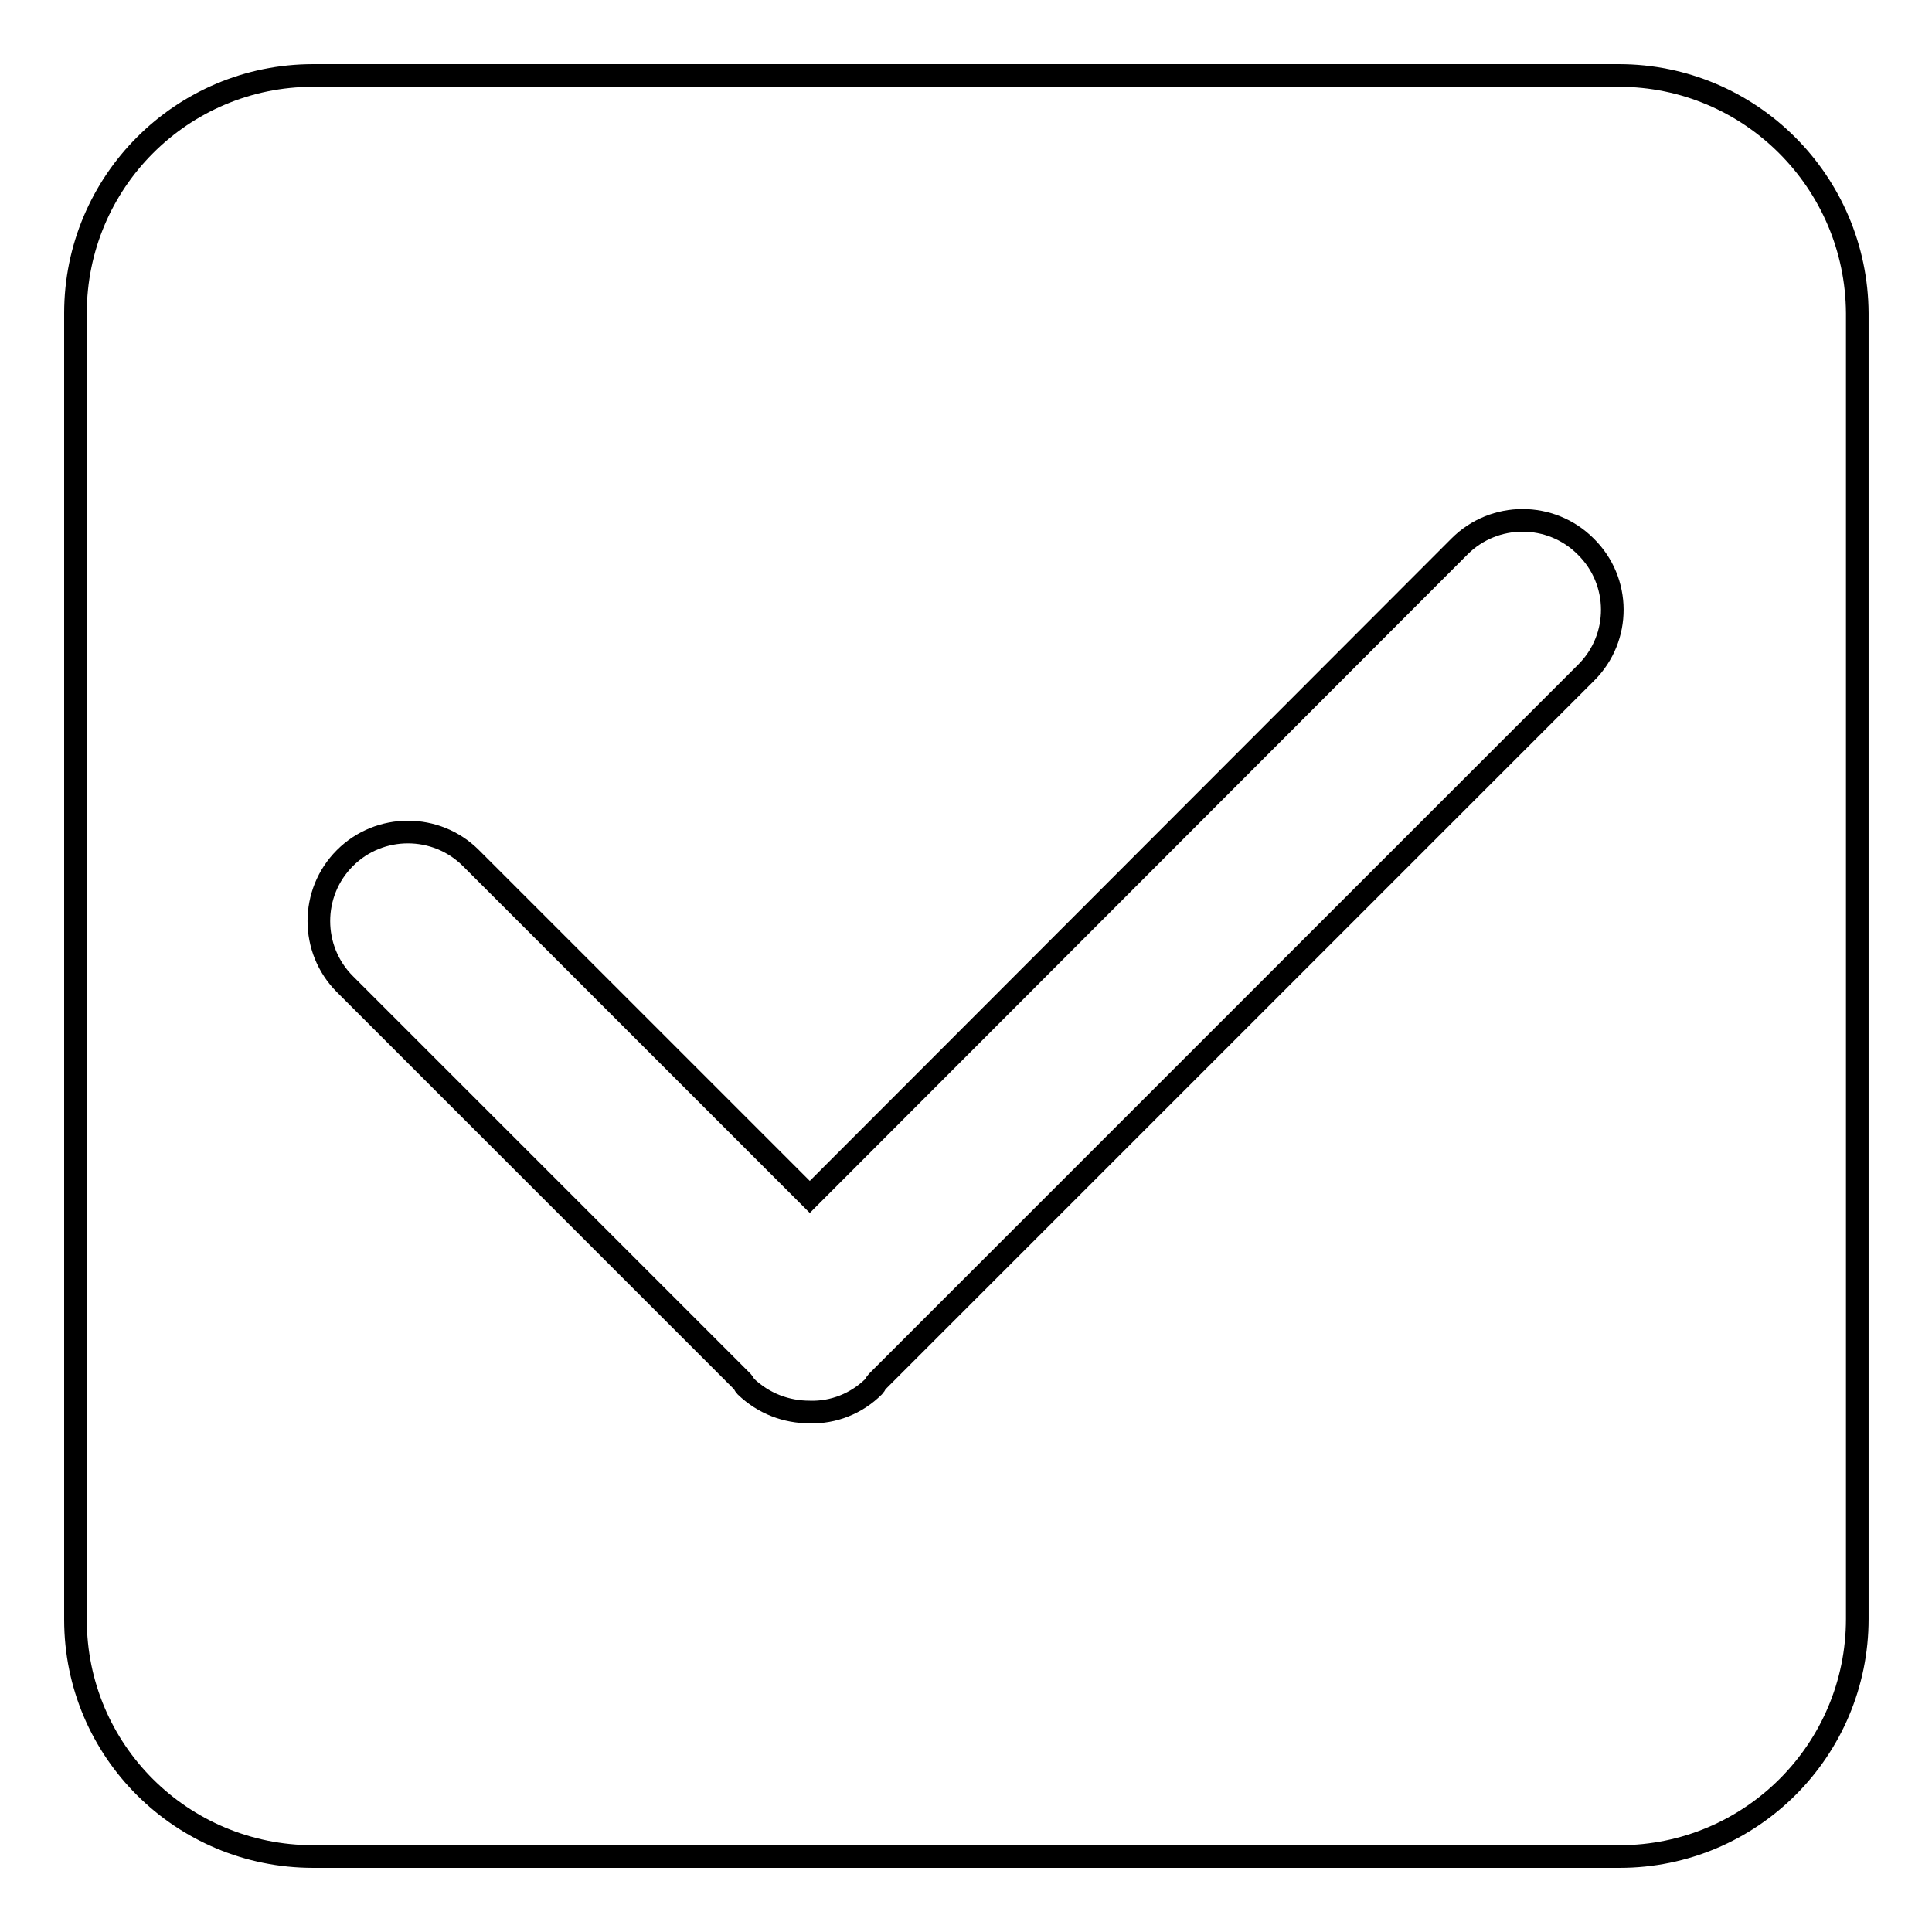 <?xml version="1.0" encoding="utf-8"?>
<!-- Svg Vector Icons : http://www.onlinewebfonts.com/icon -->
<!DOCTYPE svg PUBLIC "-//W3C//DTD SVG 1.1//EN" "http://www.w3.org/Graphics/SVG/1.1/DTD/svg11.dtd">
<svg version="1.1" xmlns="http://www.w3.org/2000/svg" xmlns:xlink="http://www.w3.org/1999/xlink" x="0px" y="0px" viewBox="0 0 256 256" enable-background="new 0 0 256 256" xml:space="preserve">
<g><g><path stroke-width="3" fill-opacity="0" stroke="#000000"  d="M214.5,10h-173C24.1,10,10,24.1,10,41.5v173.1c0,17.4,14.1,31.4,31.5,31.4h173.1c17.4,0,31.5-14.1,31.5-31.5v-173C246,24.1,231.9,10,214.5,10z M210.2,89.1l-94,94c-0.2,0.2-0.2,0.4-0.4,0.6c-2.3,2.3-5.4,3.5-8.5,3.4c-3.1,0-6.1-1.1-8.5-3.4c-0.2-0.2-0.2-0.4-0.4-0.6l-52.7-52.7c-4.6-4.6-4.6-12.1,0-16.7c4.6-4.6,12.1-4.6,16.7,0l44.9,44.9l86.1-86.2c4.6-4.6,12.1-4.6,16.7,0C214.8,77,214.8,84.5,210.2,89.1z"/></g></g>
</svg>